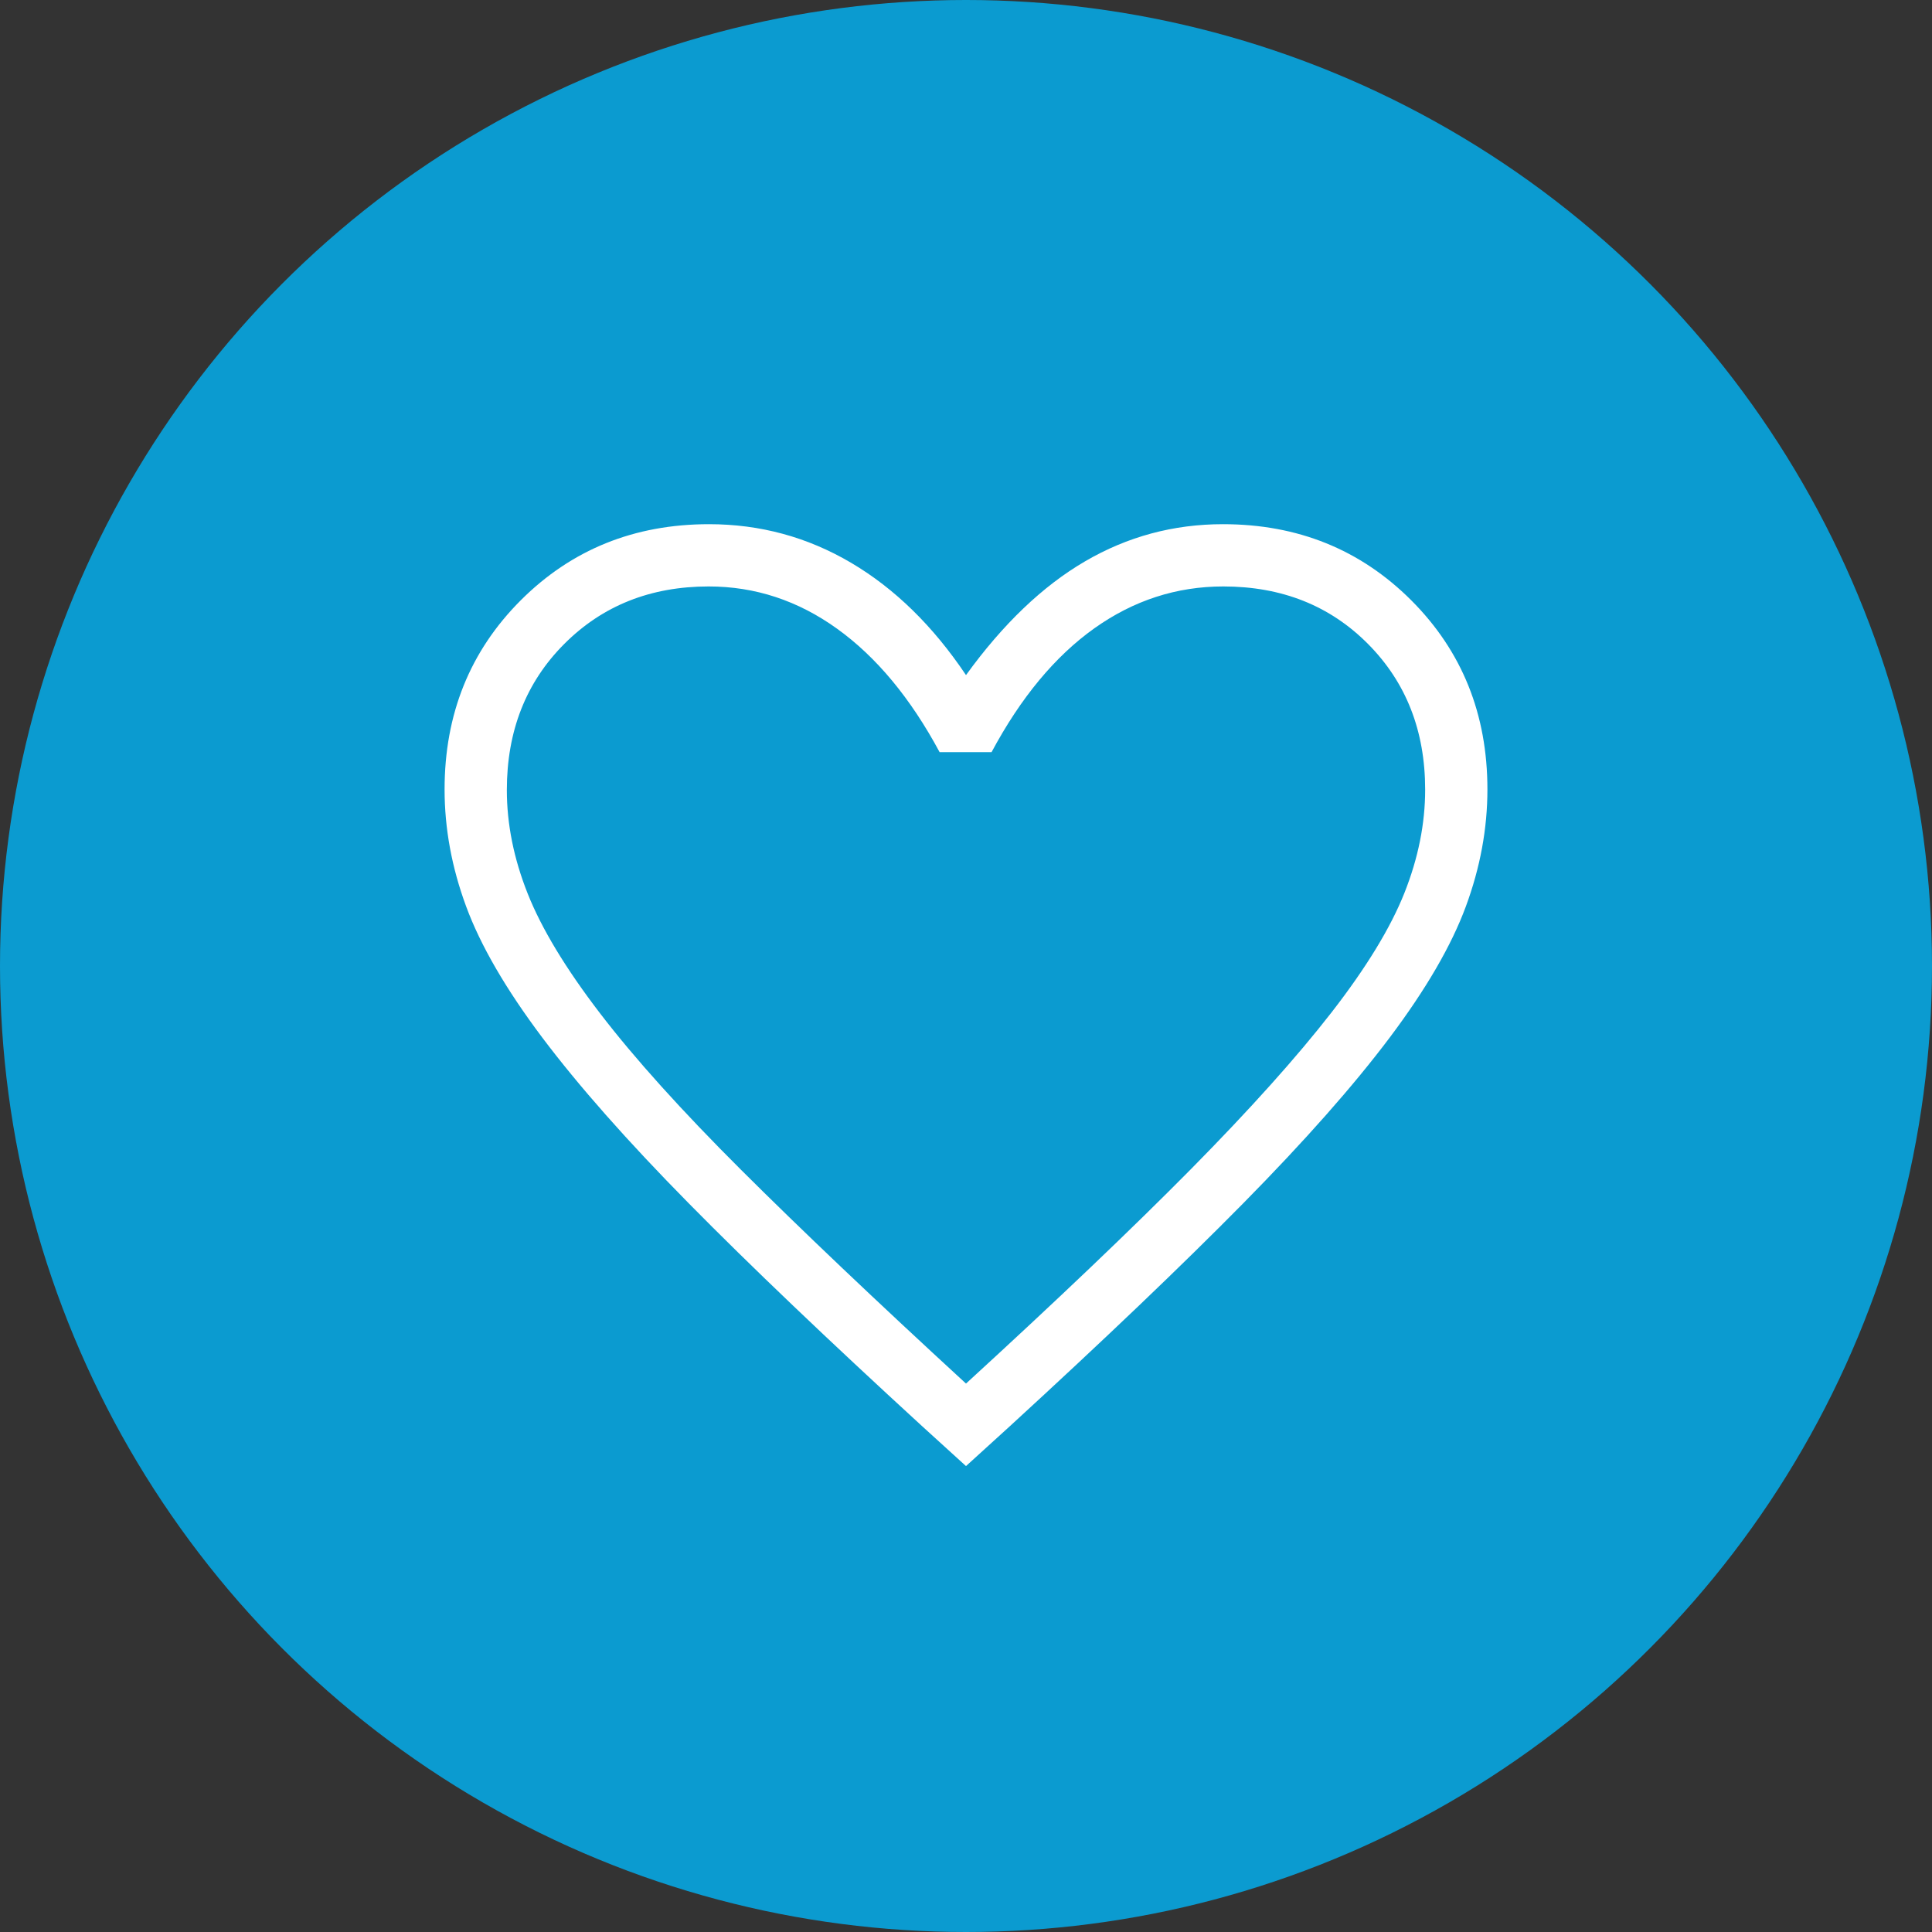 <?xml version="1.0" encoding="UTF-8"?>
<svg xmlns="http://www.w3.org/2000/svg" width="44" height="44" viewBox="0 0 44 44" fill="none">
  <rect x="0" y="0" width="44" height="44" fill="#333333" stroke="none"/>
  <circle cx="22" cy="22" r="22" fill="#0B9BD0"></circle>
  <mask id="mask0_1907_4596" style="mask-type:alpha" maskUnits="userSpaceOnUse" x="7" y="8" width="30" height="30">
    <rect x="7" y="8" width="30" height="30" fill="#D9D9D9"></rect>
  </mask>
  <g mask="url(#mask0_1907_4596)">
    <path d="M22 33.389L21.007 32.486C18.86 30.518 17.086 28.825 15.686 27.405C14.287 25.986 13.174 24.726 12.347 23.626C11.521 22.526 10.944 21.533 10.617 20.646C10.289 19.759 10.125 18.87 10.125 17.978C10.125 16.264 10.703 14.829 11.859 13.672C13.016 12.516 14.445 11.938 16.147 11.938C17.31 11.938 18.389 12.231 19.383 12.817C20.378 13.404 21.25 14.257 22 15.375C22.843 14.21 23.747 13.346 24.713 12.783C25.679 12.219 26.726 11.938 27.853 11.938C29.555 11.938 30.984 12.516 32.141 13.672C33.297 14.829 33.875 16.264 33.875 17.978C33.875 18.87 33.711 19.759 33.383 20.646C33.056 21.533 32.479 22.525 31.654 23.624C30.829 24.722 29.716 25.982 28.315 27.403C26.914 28.824 25.14 30.518 22.993 32.486L22 33.389ZM22 31.51C24.077 29.608 25.787 27.978 27.129 26.62C28.47 25.261 29.536 24.073 30.327 23.054C31.117 22.036 31.669 21.13 31.984 20.338C32.299 19.545 32.457 18.76 32.457 17.983C32.457 16.645 32.023 15.539 31.156 14.666C30.289 13.793 29.191 13.356 27.86 13.356C26.795 13.356 25.816 13.674 24.922 14.31C24.029 14.946 23.248 15.886 22.582 17.13H21.399C20.737 15.899 19.959 14.962 19.066 14.32C18.173 13.677 17.197 13.356 16.14 13.356C14.817 13.356 13.721 13.793 12.85 14.666C11.979 15.539 11.543 16.648 11.543 17.992C11.543 18.768 11.701 19.555 12.018 20.352C12.334 21.148 12.884 22.058 13.669 23.082C14.454 24.106 15.524 25.293 16.879 26.644C18.234 27.995 19.941 29.617 22 31.51Z" fill="white"></path>
  </g>
</svg>

